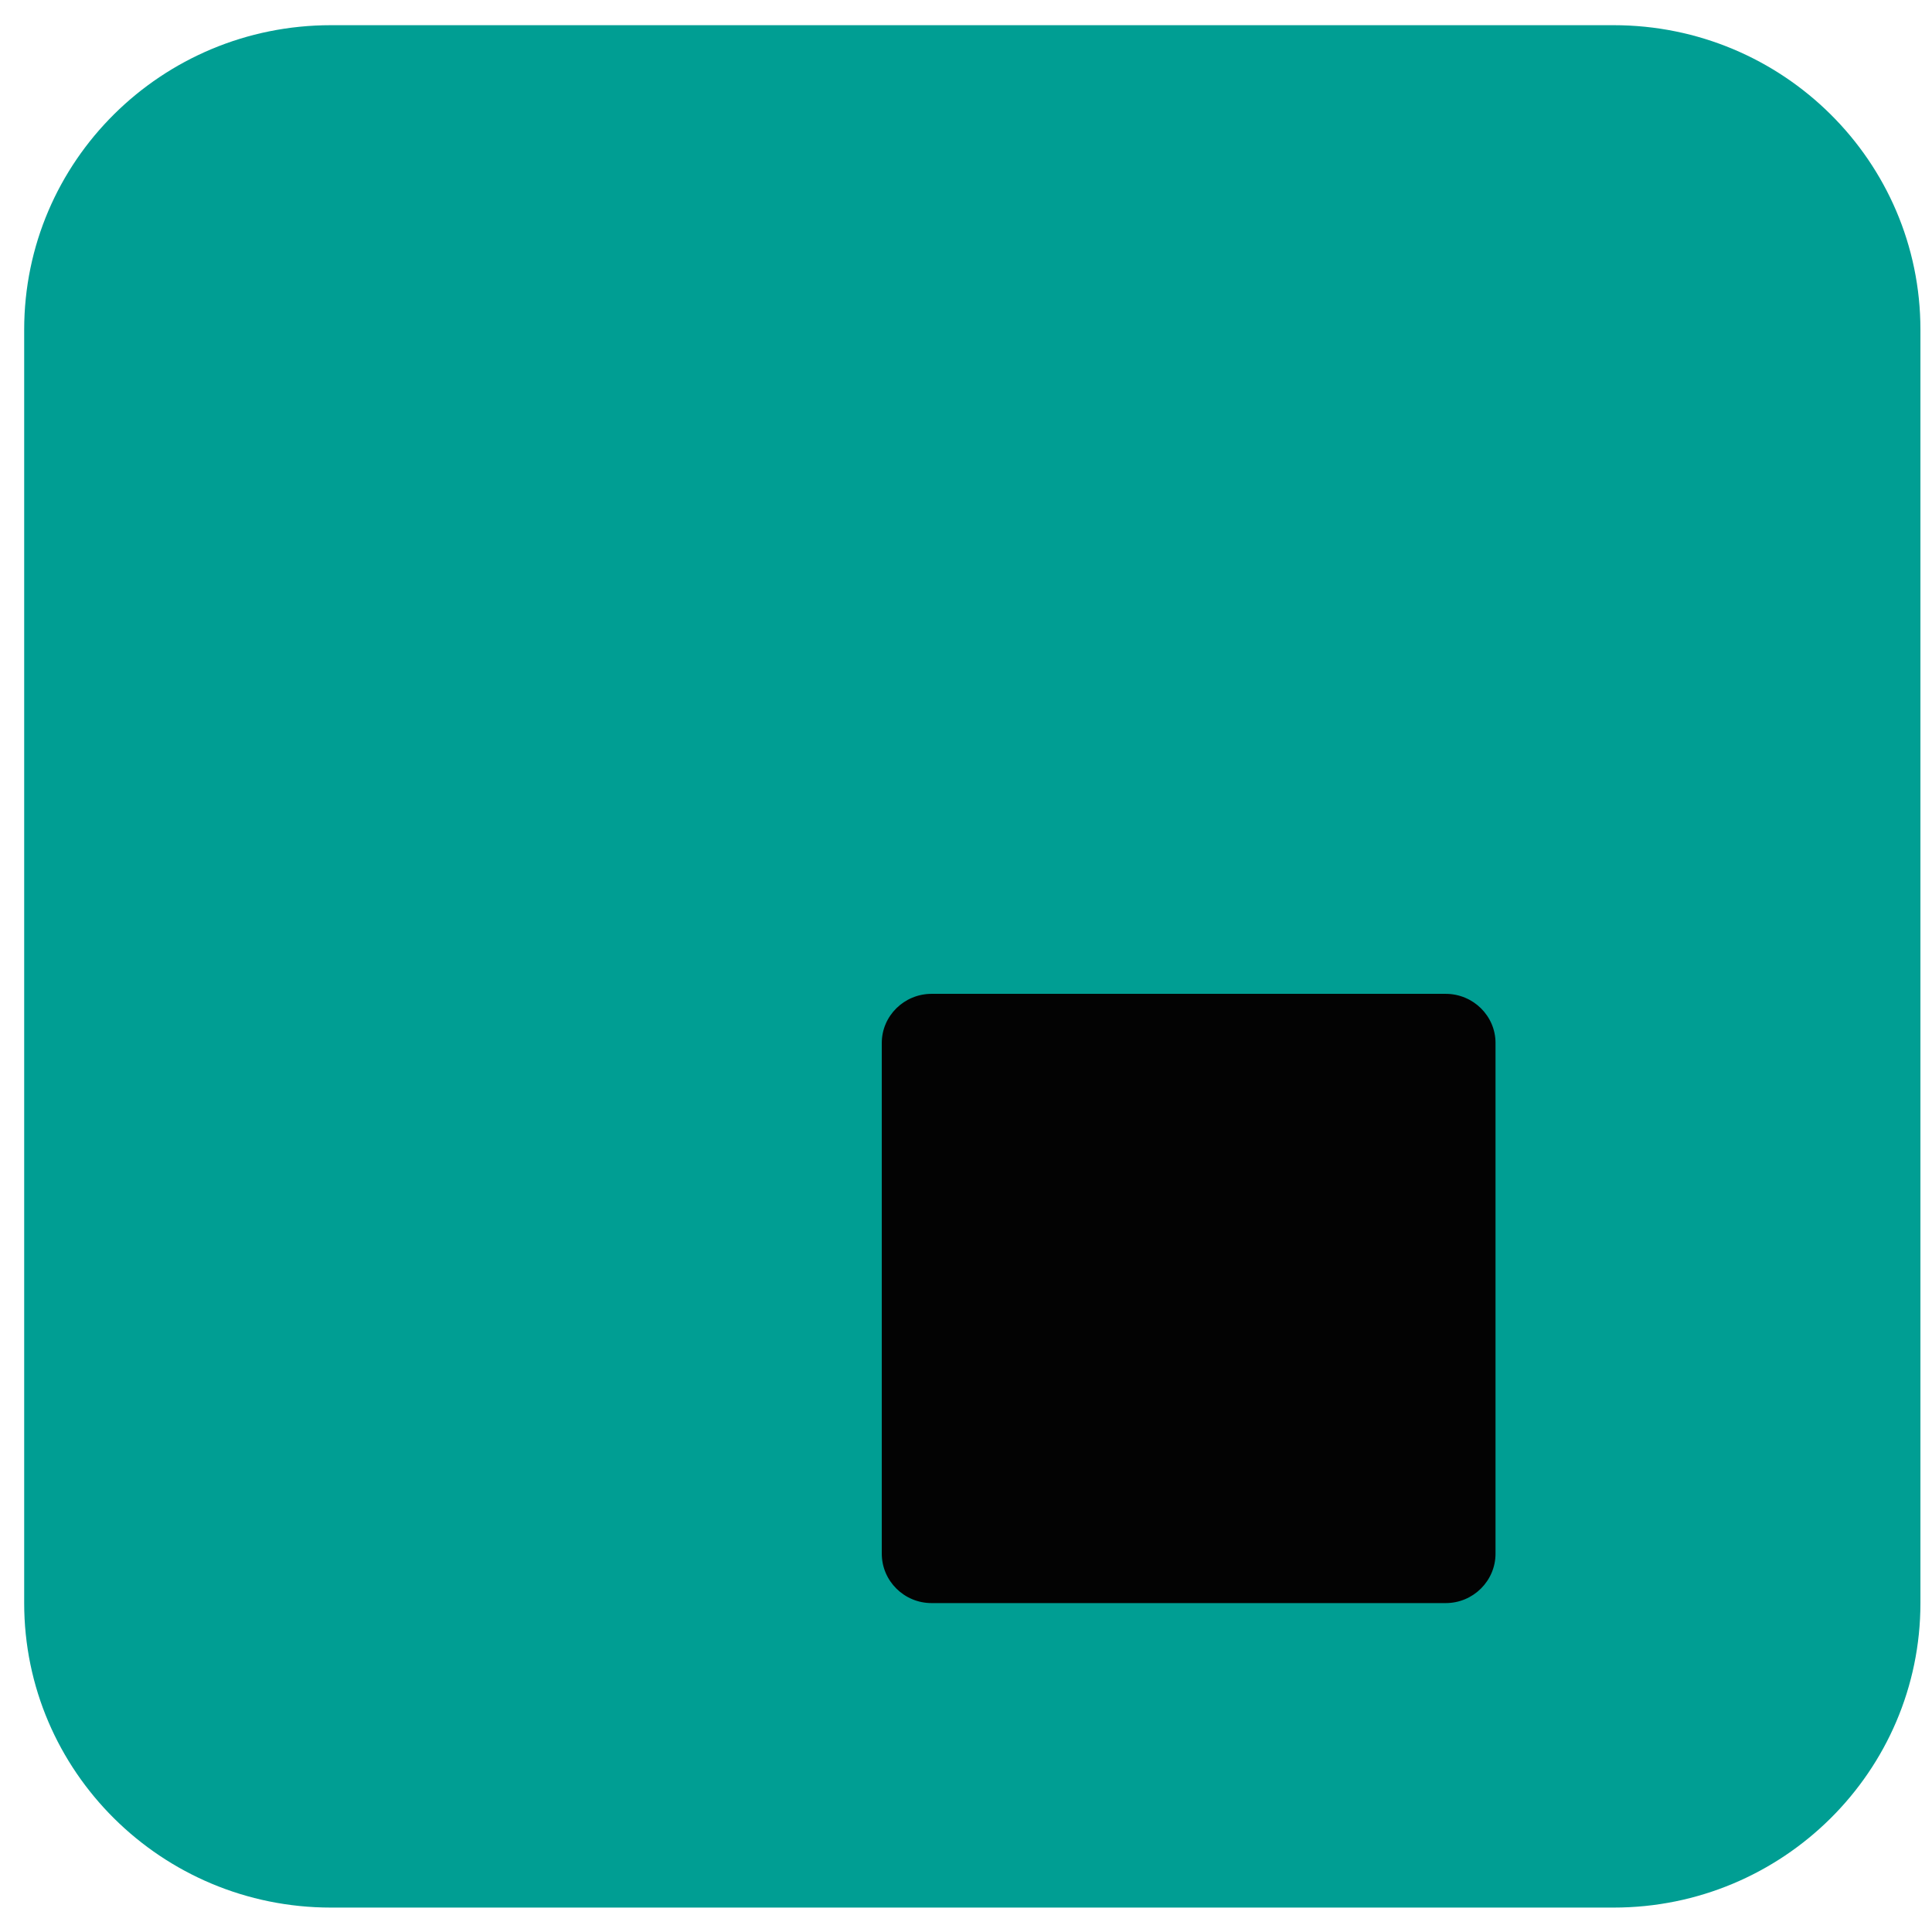 <?xml version="1.0" encoding="utf-8"?>
<!-- Generator: Adobe Illustrator 16.0.0, SVG Export Plug-In . SVG Version: 6.00 Build 0)  -->
<!DOCTYPE svg PUBLIC "-//W3C//DTD SVG 1.0//EN" "http://www.w3.org/TR/2001/REC-SVG-20010904/DTD/svg10.dtd">
<svg version="1.0" id="Livello_1" xmlns="http://www.w3.org/2000/svg" xmlns:xlink="http://www.w3.org/1999/xlink" x="0px" y="0px"
	 width="180px" height="180px" viewBox="0 0 180 180" enable-background="new 0 0 180 180" xml:space="preserve">
<g id="ARC_47_">
	<path fill="#009E93" d="M30.833,2.347h119.51c15.767,0,28.579,12.676,28.579,28.37v118.637c0,15.666-12.812,28.371-28.579,28.371
		H30.833c-15.779,0-28.58-12.705-28.58-28.371V30.717C2.253,15.023,15.054,2.347,30.833,2.347z"/>
</g>
<g id="ARC_51_">
	<path fill="#030303" d="M86.792,92.594h47.902c2.56,0,4.64,2.062,4.64,4.568v47.592c0,2.532-2.08,4.602-4.64,4.602H86.792
		c-2.558,0-4.638-2.068-4.638-4.602V97.162C82.154,94.656,84.234,92.594,86.792,92.594z"/>
</g>
</svg>
